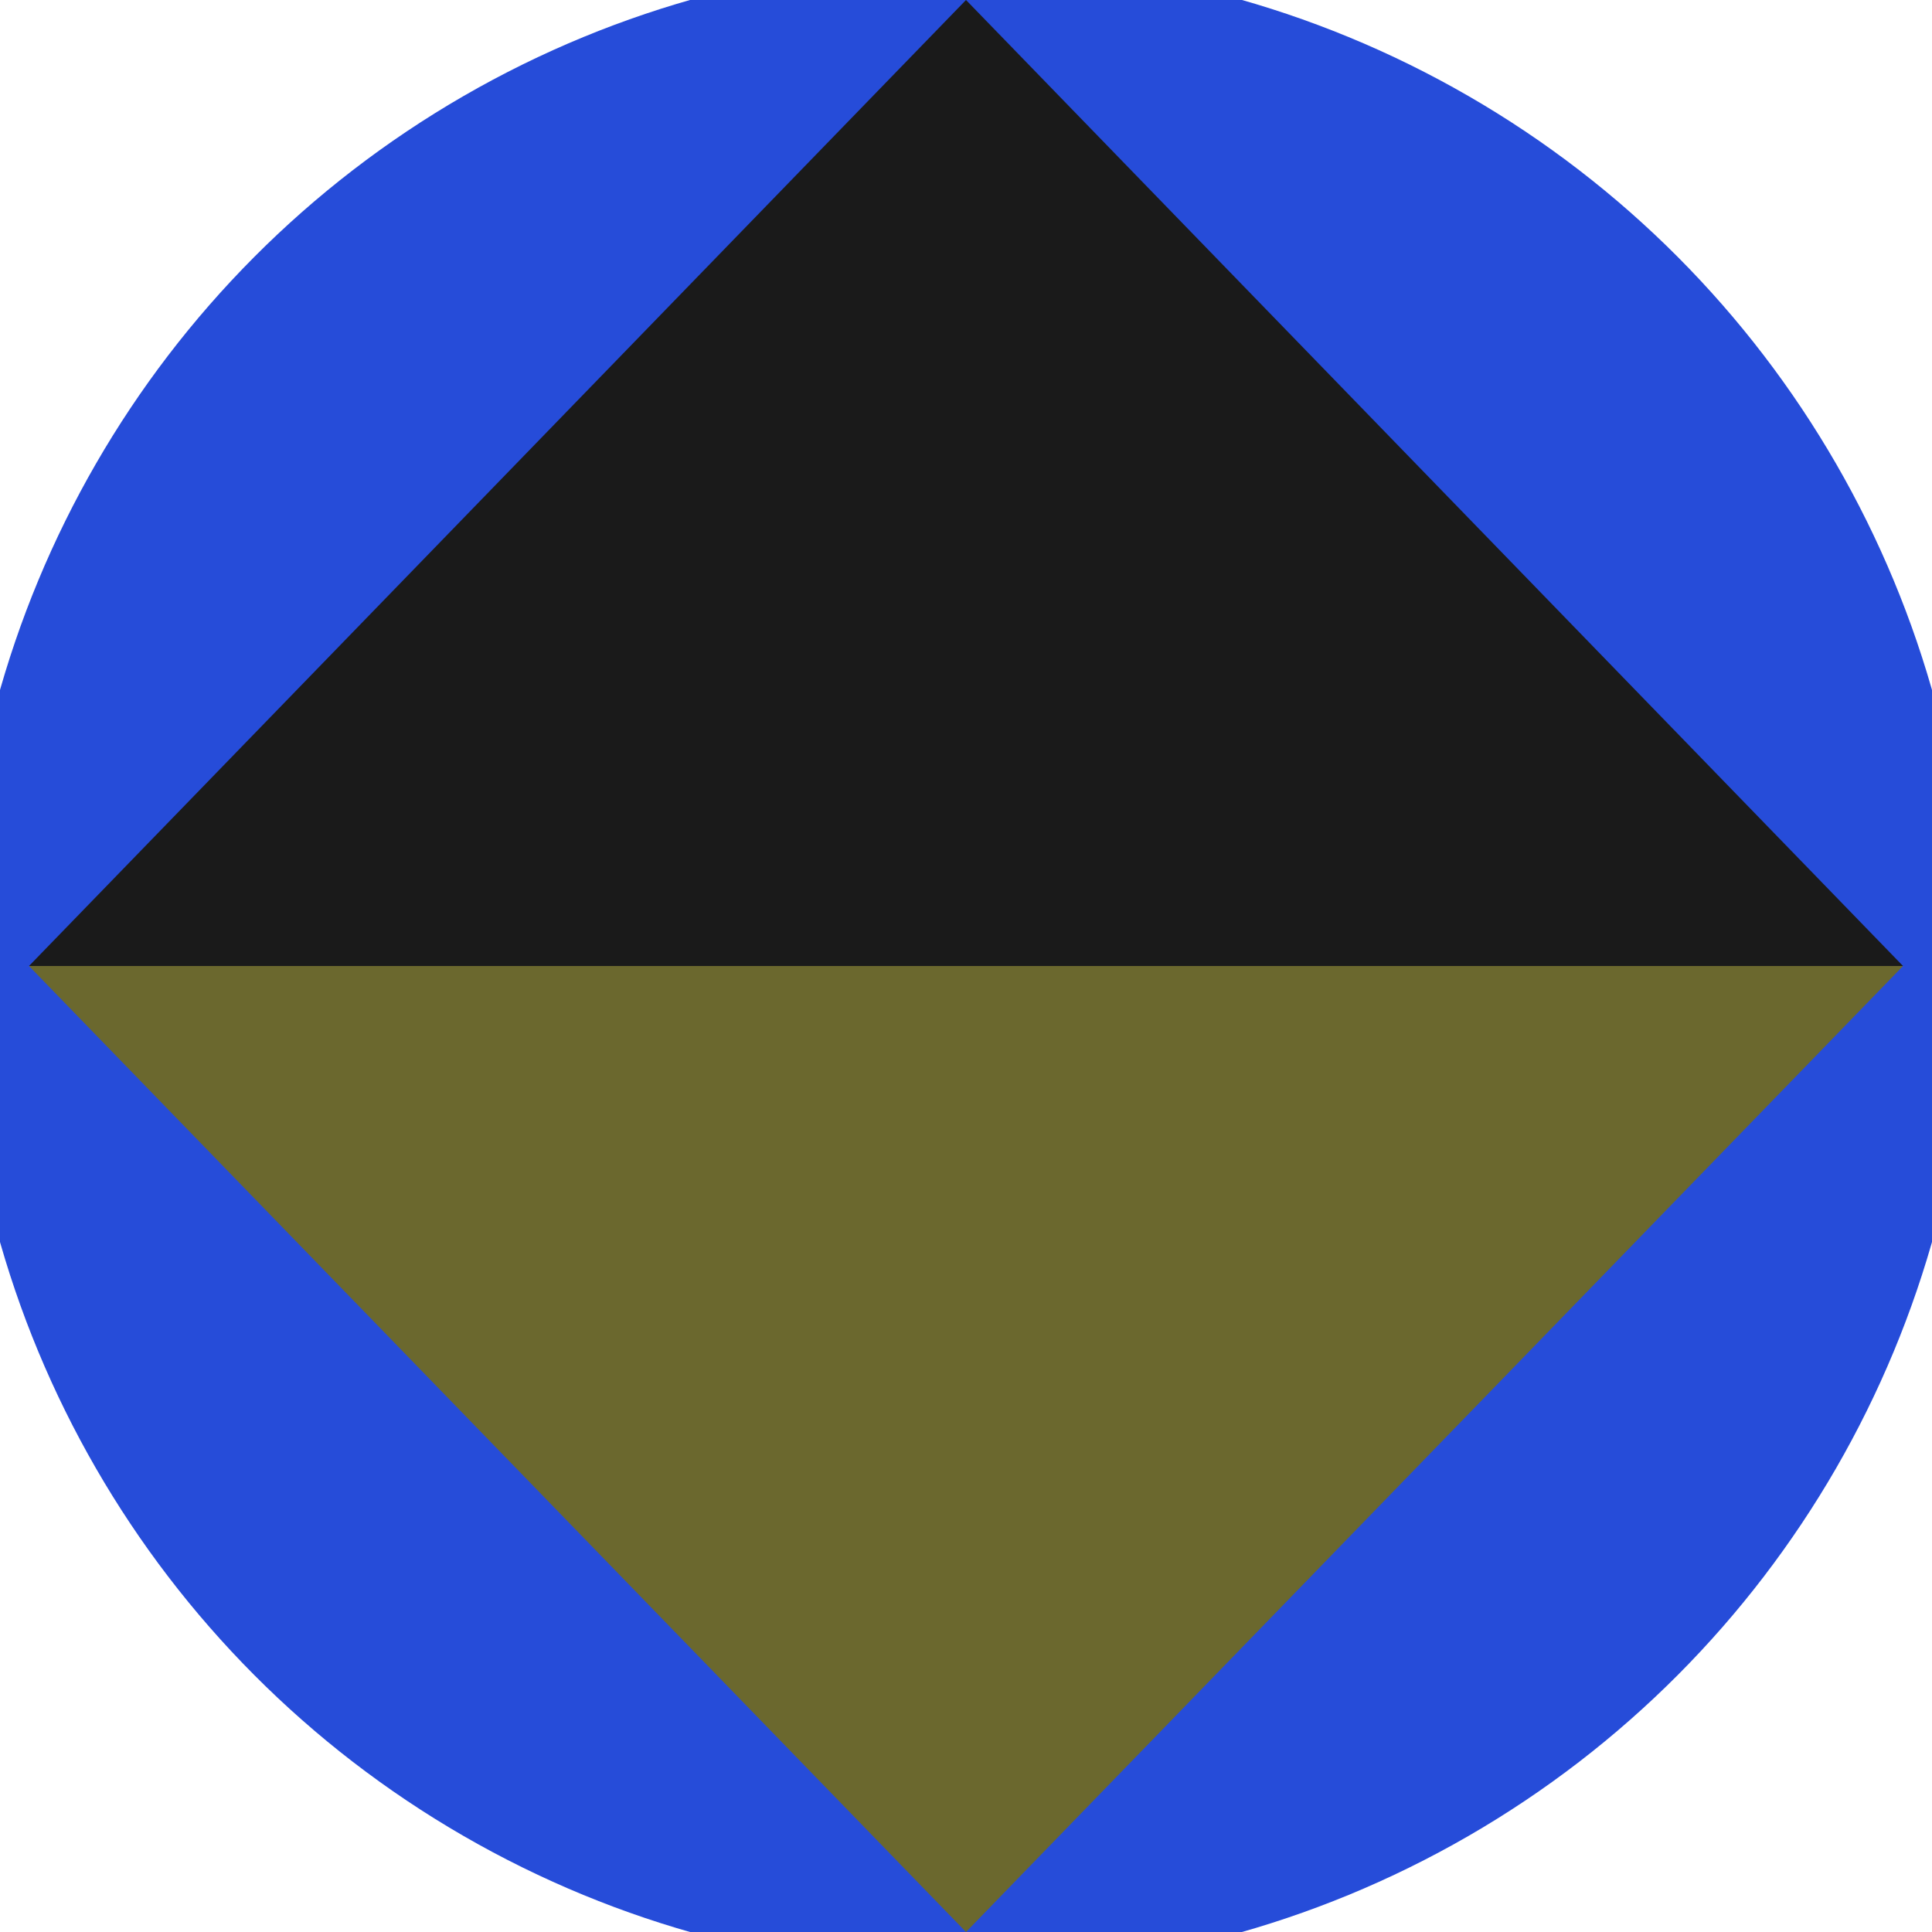 <svg xmlns="http://www.w3.org/2000/svg" width="128" height="128" viewBox="0 0 100 100" shape-rendering="geometricPrecision">
                            <defs>
                                <clipPath id="clip">
                                    <circle cx="50" cy="50" r="52" />
                                    <!--<rect x="0" y="0" width="100" height="100"/>-->
                                </clipPath>
                            </defs>
                            <g transform="rotate(0 50 50)">
                            <rect x="0" y="0" width="100" height="100" fill="#264cd9" clip-path="url(#clip)"/><path d="M 50 100 L 1.5 50 H 98.5 Z" fill="#6b682e" clip-path="url(#clip)"/><path d="M 1.5 50 H 98.5 L 50 0 Z" fill="#1a1a1a" clip-path="url(#clip)"/></g></svg>